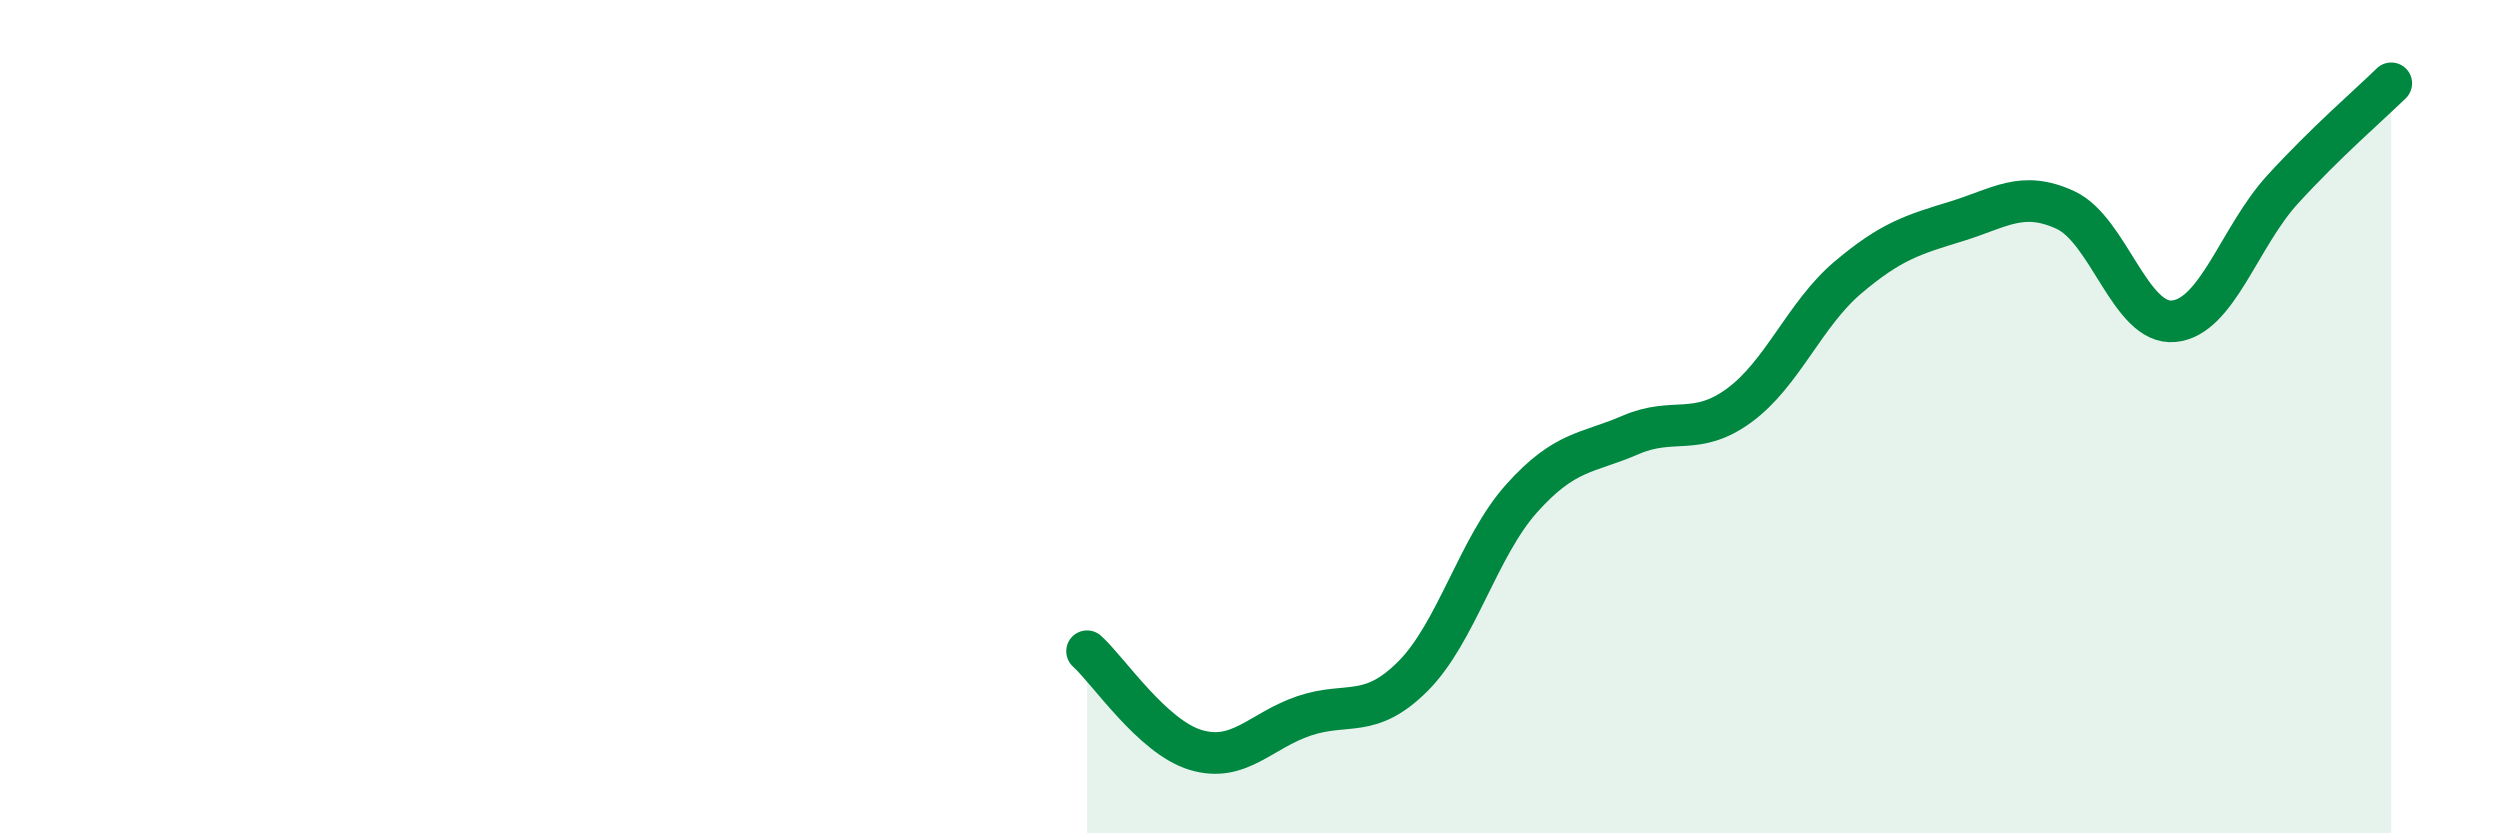 
    <svg width="60" height="20" viewBox="0 0 60 20" xmlns="http://www.w3.org/2000/svg">
      <path
        d="M 26.09,15.63 C 26.61,16.1 27.66,17.69 28.7,18 C 29.74,18.31 30.26,17.53 31.3,17.18 C 32.34,16.83 32.87,17.27 33.91,16.23 C 34.95,15.19 35.48,13.12 36.52,11.96 C 37.56,10.8 38.09,10.89 39.13,10.44 C 40.17,9.99 40.7,10.49 41.74,9.73 C 42.78,8.97 43.31,7.54 44.35,6.66 C 45.39,5.78 45.92,5.63 46.96,5.31 C 48,4.99 48.53,4.56 49.57,5.04 C 50.61,5.52 51.13,7.81 52.17,7.71 C 53.21,7.61 53.74,5.69 54.78,4.55 C 55.82,3.41 56.87,2.51 57.39,2L57.39 20L26.09 20Z"
        fill="#008740"
        opacity="0.1"
        stroke-linecap="round"
        stroke-linejoin="round"
      />
      <path
        d="M 26.09,15.63 C 26.61,16.1 27.66,17.69 28.7,18 C 29.74,18.31 30.26,17.53 31.3,17.18 C 32.34,16.83 32.87,17.27 33.91,16.23 C 34.95,15.19 35.48,13.12 36.52,11.96 C 37.56,10.8 38.09,10.89 39.13,10.44 C 40.17,9.99 40.7,10.49 41.74,9.73 C 42.78,8.97 43.31,7.54 44.35,6.66 C 45.39,5.78 45.92,5.63 46.96,5.31 C 48,4.99 48.53,4.56 49.57,5.04 C 50.61,5.52 51.13,7.81 52.17,7.71 C 53.21,7.61 53.74,5.69 54.78,4.55 C 55.82,3.41 56.87,2.51 57.39,2"
        stroke="#008740"
        stroke-width="1"
        fill="none"
        stroke-linecap="round"
        stroke-linejoin="round"
      />
    </svg>
  